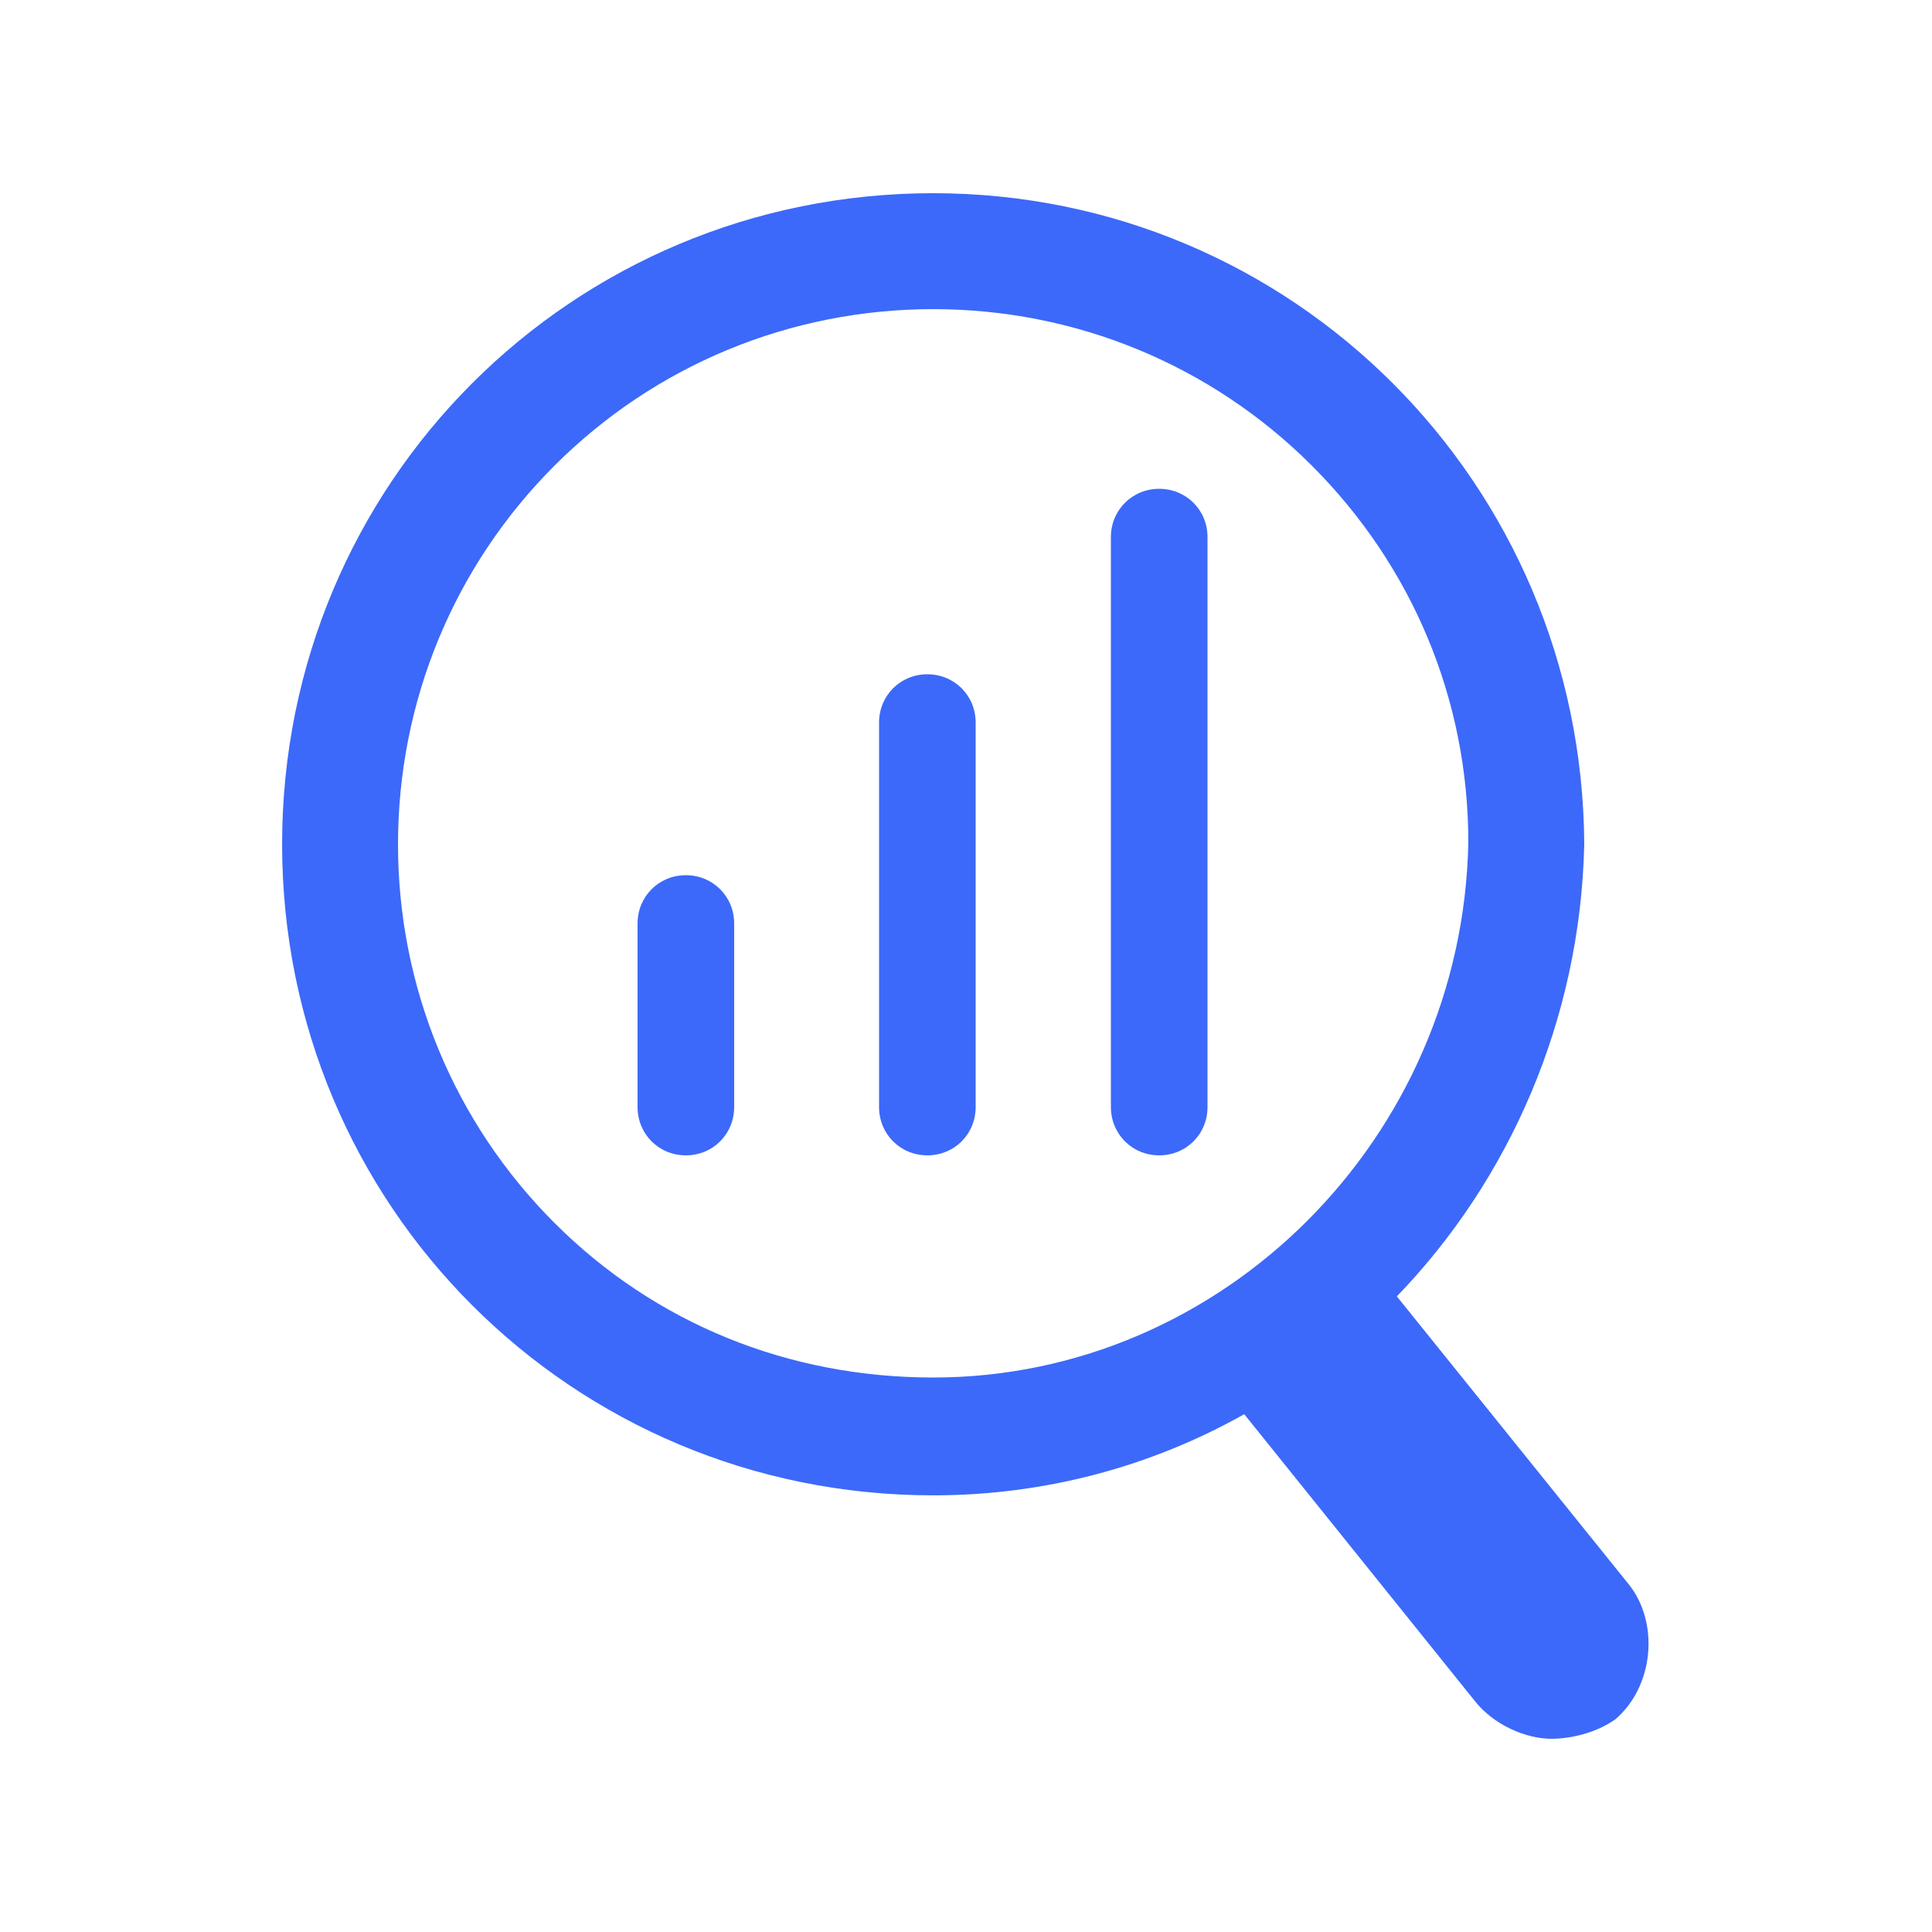 <?xml version="1.0" encoding="UTF-8"?>
<svg width="512pt" height="512pt" version="1.1" viewBox="0 0 512 512" xmlns="http://www.w3.org/2000/svg">
 <path d="m431.62 419.84-61.441-76.289c29.695-30.719 48.641-73.215 49.664-119.81-0.512-95.742-77.312-172.54-172.54-172.54-95.742 0-172.54 76.801-172.54 172.54 0 95.742 76.801 172.54 172.54 172.54 29.695 0 57.855-7.68 82.434-21.504l60.926 75.777c5.121 6.656 13.824 10.238 20.48 10.238 5.121 0 11.777-1.535 16.895-5.121 10.242-8.699 11.777-25.598 3.586-35.836zm-284.67-95.742c-26.625-26.625-41.473-62.465-41.473-100.35 0-37.887 14.848-73.727 41.473-100.35s62.465-41.473 100.35-41.473 73.727 14.848 100.35 41.473 41.473 61.953 41.473 99.84c-1.535 78.336-65.023 141.82-141.82 141.82-38.402-0.004-73.73-14.34-100.35-40.961z" fill="#3c69f9"/>
 <path d="m307.2 306.18c-7.168 0-12.801-5.633-12.801-12.801v-151.04c0-7.168 5.633-12.801 12.801-12.801s12.801 5.633 12.801 12.801v151.04c0 7.168-5.633 12.801-12.801 12.801z" fill="#3c69f9"/>
 <path d="m245.76 306.18c-7.168 0-12.801-5.633-12.801-12.801v-101.89c0-7.168 5.633-12.801 12.801-12.801s12.801 5.633 12.801 12.801v101.89c-0.004 7.168-5.633 12.801-12.801 12.801z" fill="#3c69f9"/>
 <path d="m181.76 306.18c-7.168 0-12.801-5.633-12.801-12.801v-48.641c0-7.168 5.633-12.801 12.801-12.801s12.801 5.633 12.801 12.801v48.641c-0.004 7.168-5.633 12.801-12.801 12.801z" fill="#3c69f9"/>
</svg>

